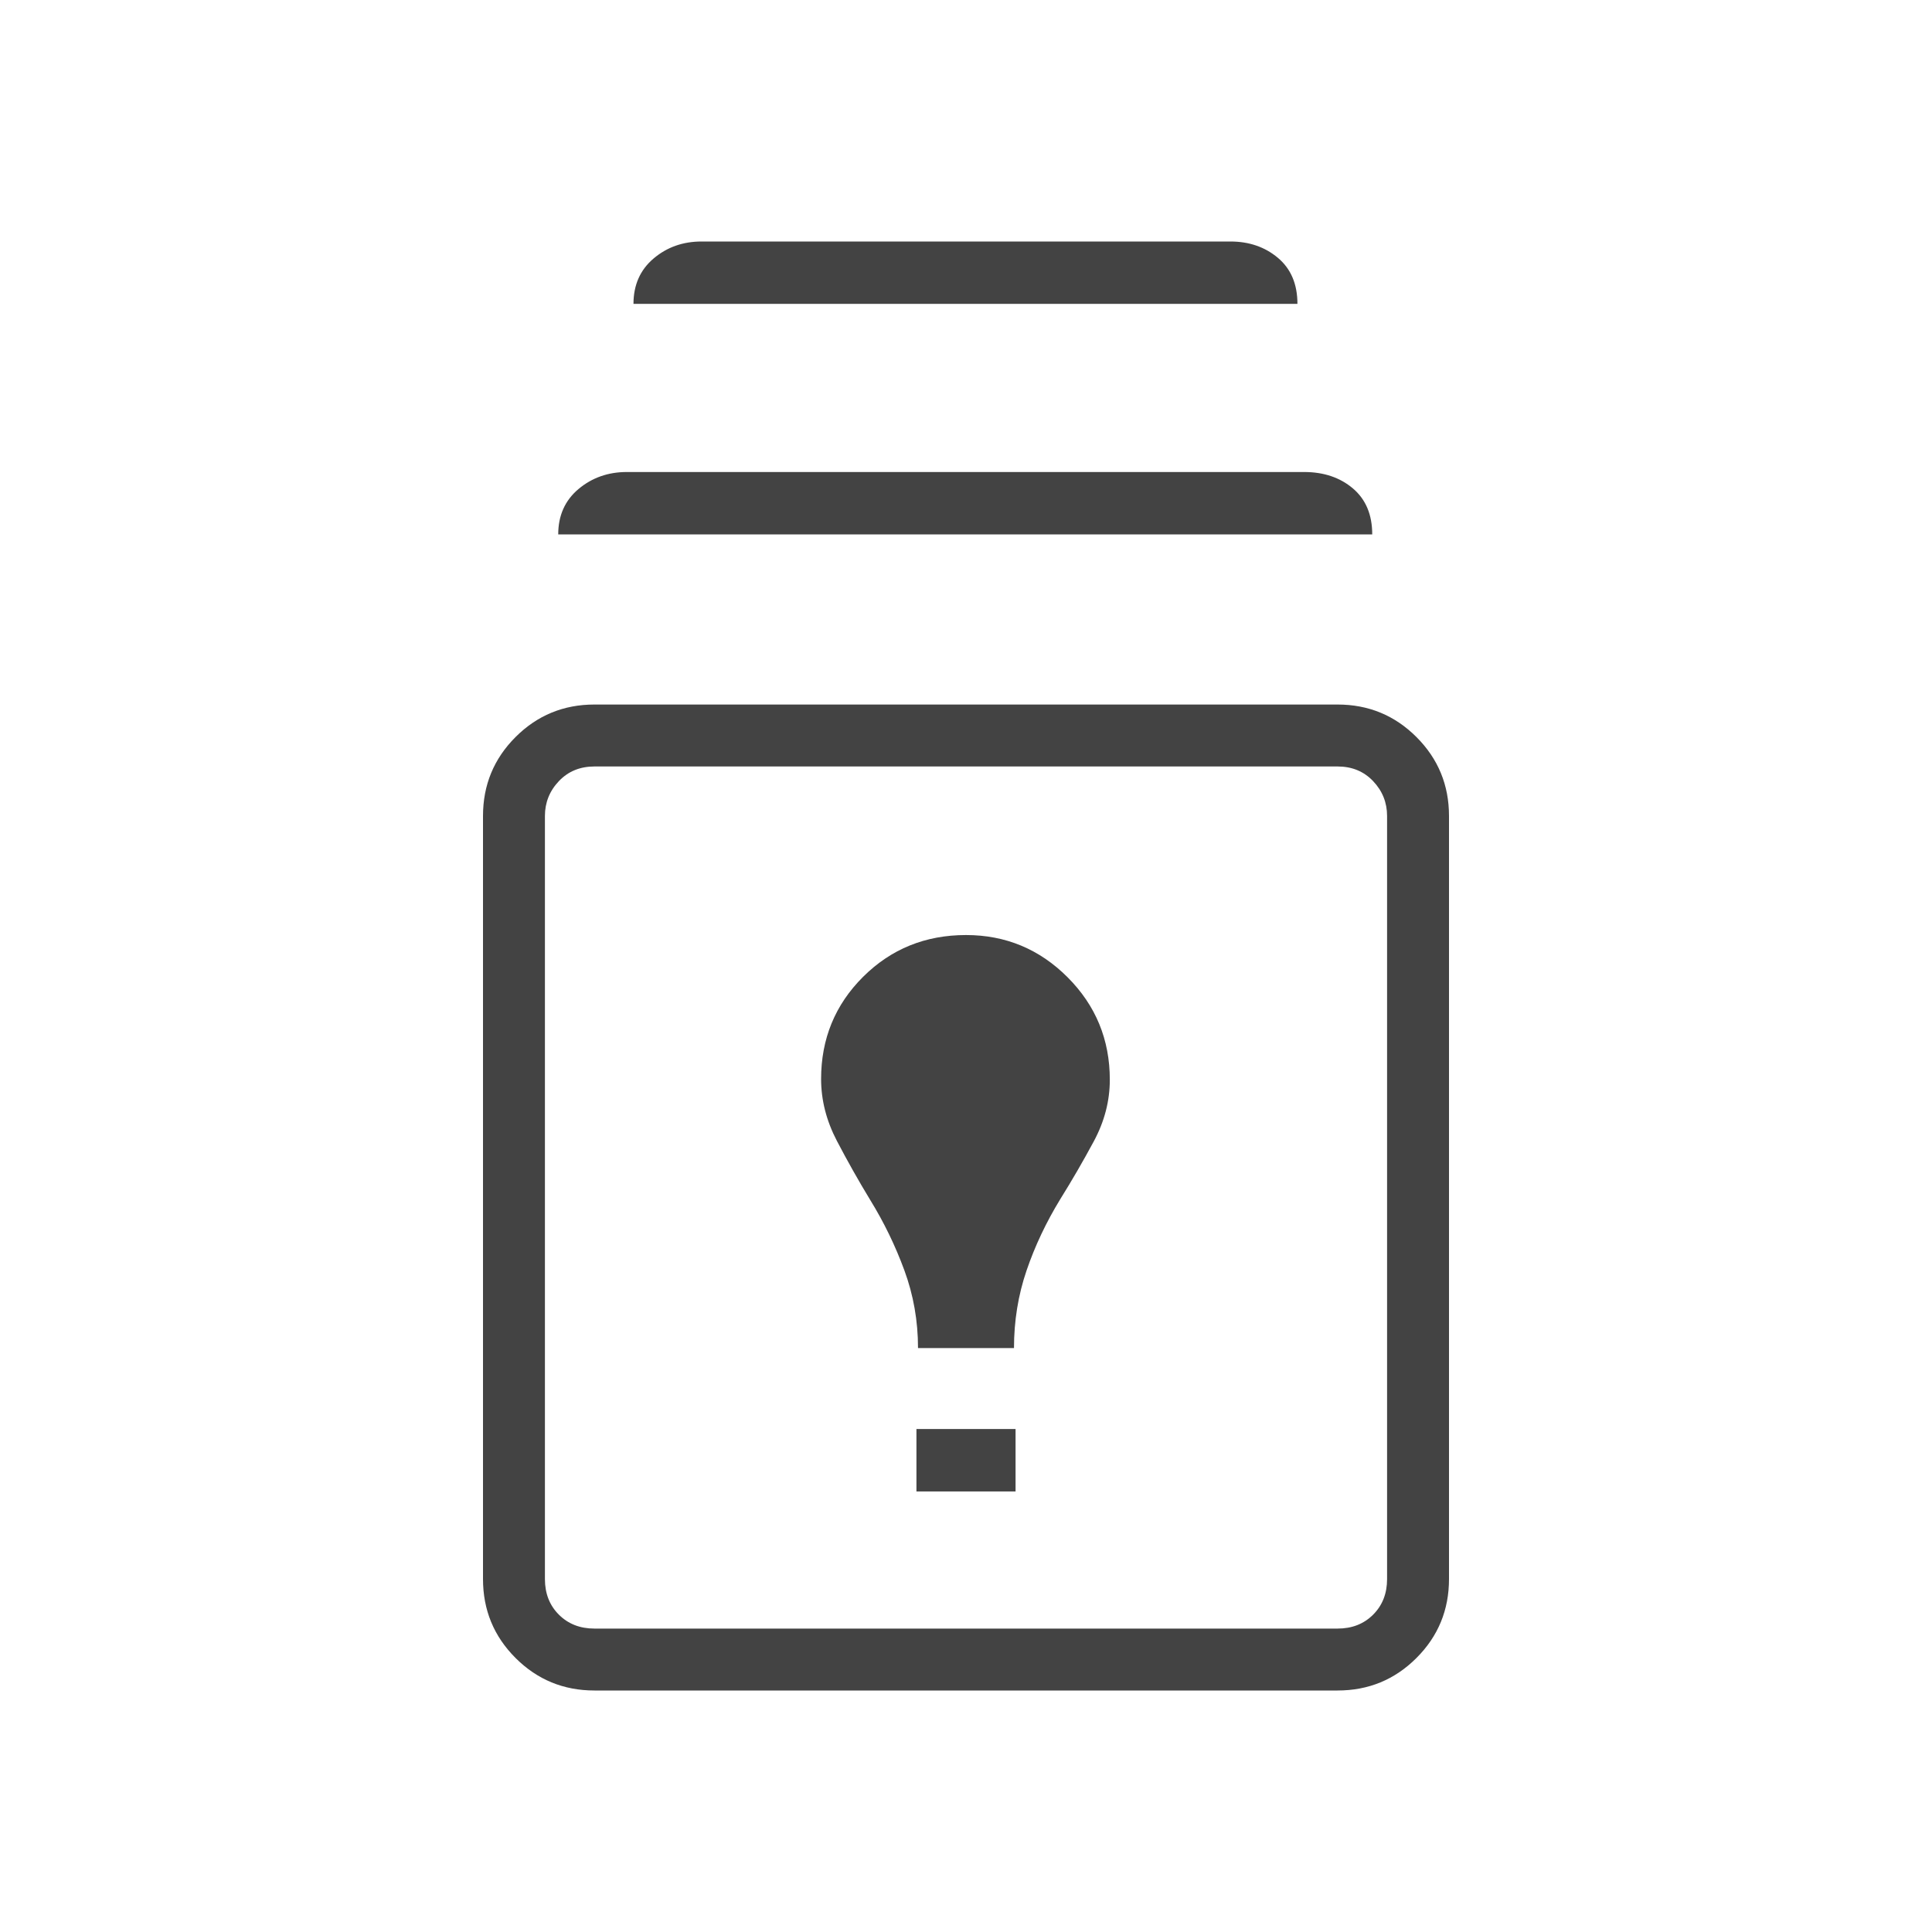 <svg width="80" height="80" viewBox="0 0 80 80" fill="none" xmlns="http://www.w3.org/2000/svg">
<path d="M24.615 70C23.334 70 22.245 69.551 21.347 68.653C20.449 67.755 20 66.666 20 65.385V33.788C20 32.507 20.449 31.418 21.347 30.52C22.245 29.622 23.334 29.173 24.615 29.173H55.385C56.666 29.173 57.755 29.622 58.653 30.52C59.551 31.418 60 32.507 60 33.788V65.385C60 66.666 59.551 67.755 58.653 68.653C57.755 69.551 56.666 70 55.385 70H24.615ZM24.615 67.436H55.385C55.983 67.436 56.474 67.244 56.859 66.859C57.244 66.474 57.436 65.983 57.436 65.385V33.788C57.436 33.233 57.244 32.752 56.859 32.346C56.474 31.94 55.983 31.738 55.385 31.738H24.615C24.017 31.738 23.526 31.94 23.141 32.346C22.756 32.752 22.564 33.233 22.564 33.788V65.385C22.564 65.983 22.756 66.474 23.141 66.859C23.526 67.244 24.017 67.436 24.615 67.436ZM37.948 61.757H42.052V59.173H37.948V61.757ZM38.013 55.821H41.987C41.987 54.697 42.16 53.628 42.506 52.614C42.851 51.601 43.317 50.614 43.904 49.654C44.387 48.88 44.849 48.082 45.292 47.26C45.734 46.437 45.955 45.587 45.955 44.709C45.955 43.049 45.373 41.635 44.208 40.468C43.044 39.302 41.641 38.718 40 38.718C38.316 38.718 36.895 39.296 35.737 40.45C34.579 41.605 34 43.015 34 44.679C34 45.553 34.218 46.407 34.654 47.242C35.09 48.076 35.549 48.891 36.032 49.685C36.601 50.609 37.073 51.581 37.448 52.602C37.824 53.624 38.013 54.697 38.013 55.821ZM23.115 22.128C23.115 21.346 23.395 20.72 23.954 20.25C24.514 19.78 25.181 19.545 25.955 19.545H54C54.812 19.545 55.485 19.771 56.019 20.223C56.554 20.676 56.821 21.311 56.821 22.128H23.115ZM26.231 12.583C26.231 11.801 26.508 11.175 27.062 10.705C27.615 10.235 28.278 10 29.052 10H50.948C51.723 10 52.38 10.226 52.917 10.678C53.455 11.131 53.724 11.766 53.724 12.583H26.231Z" fill="#434343"/>
</svg>
